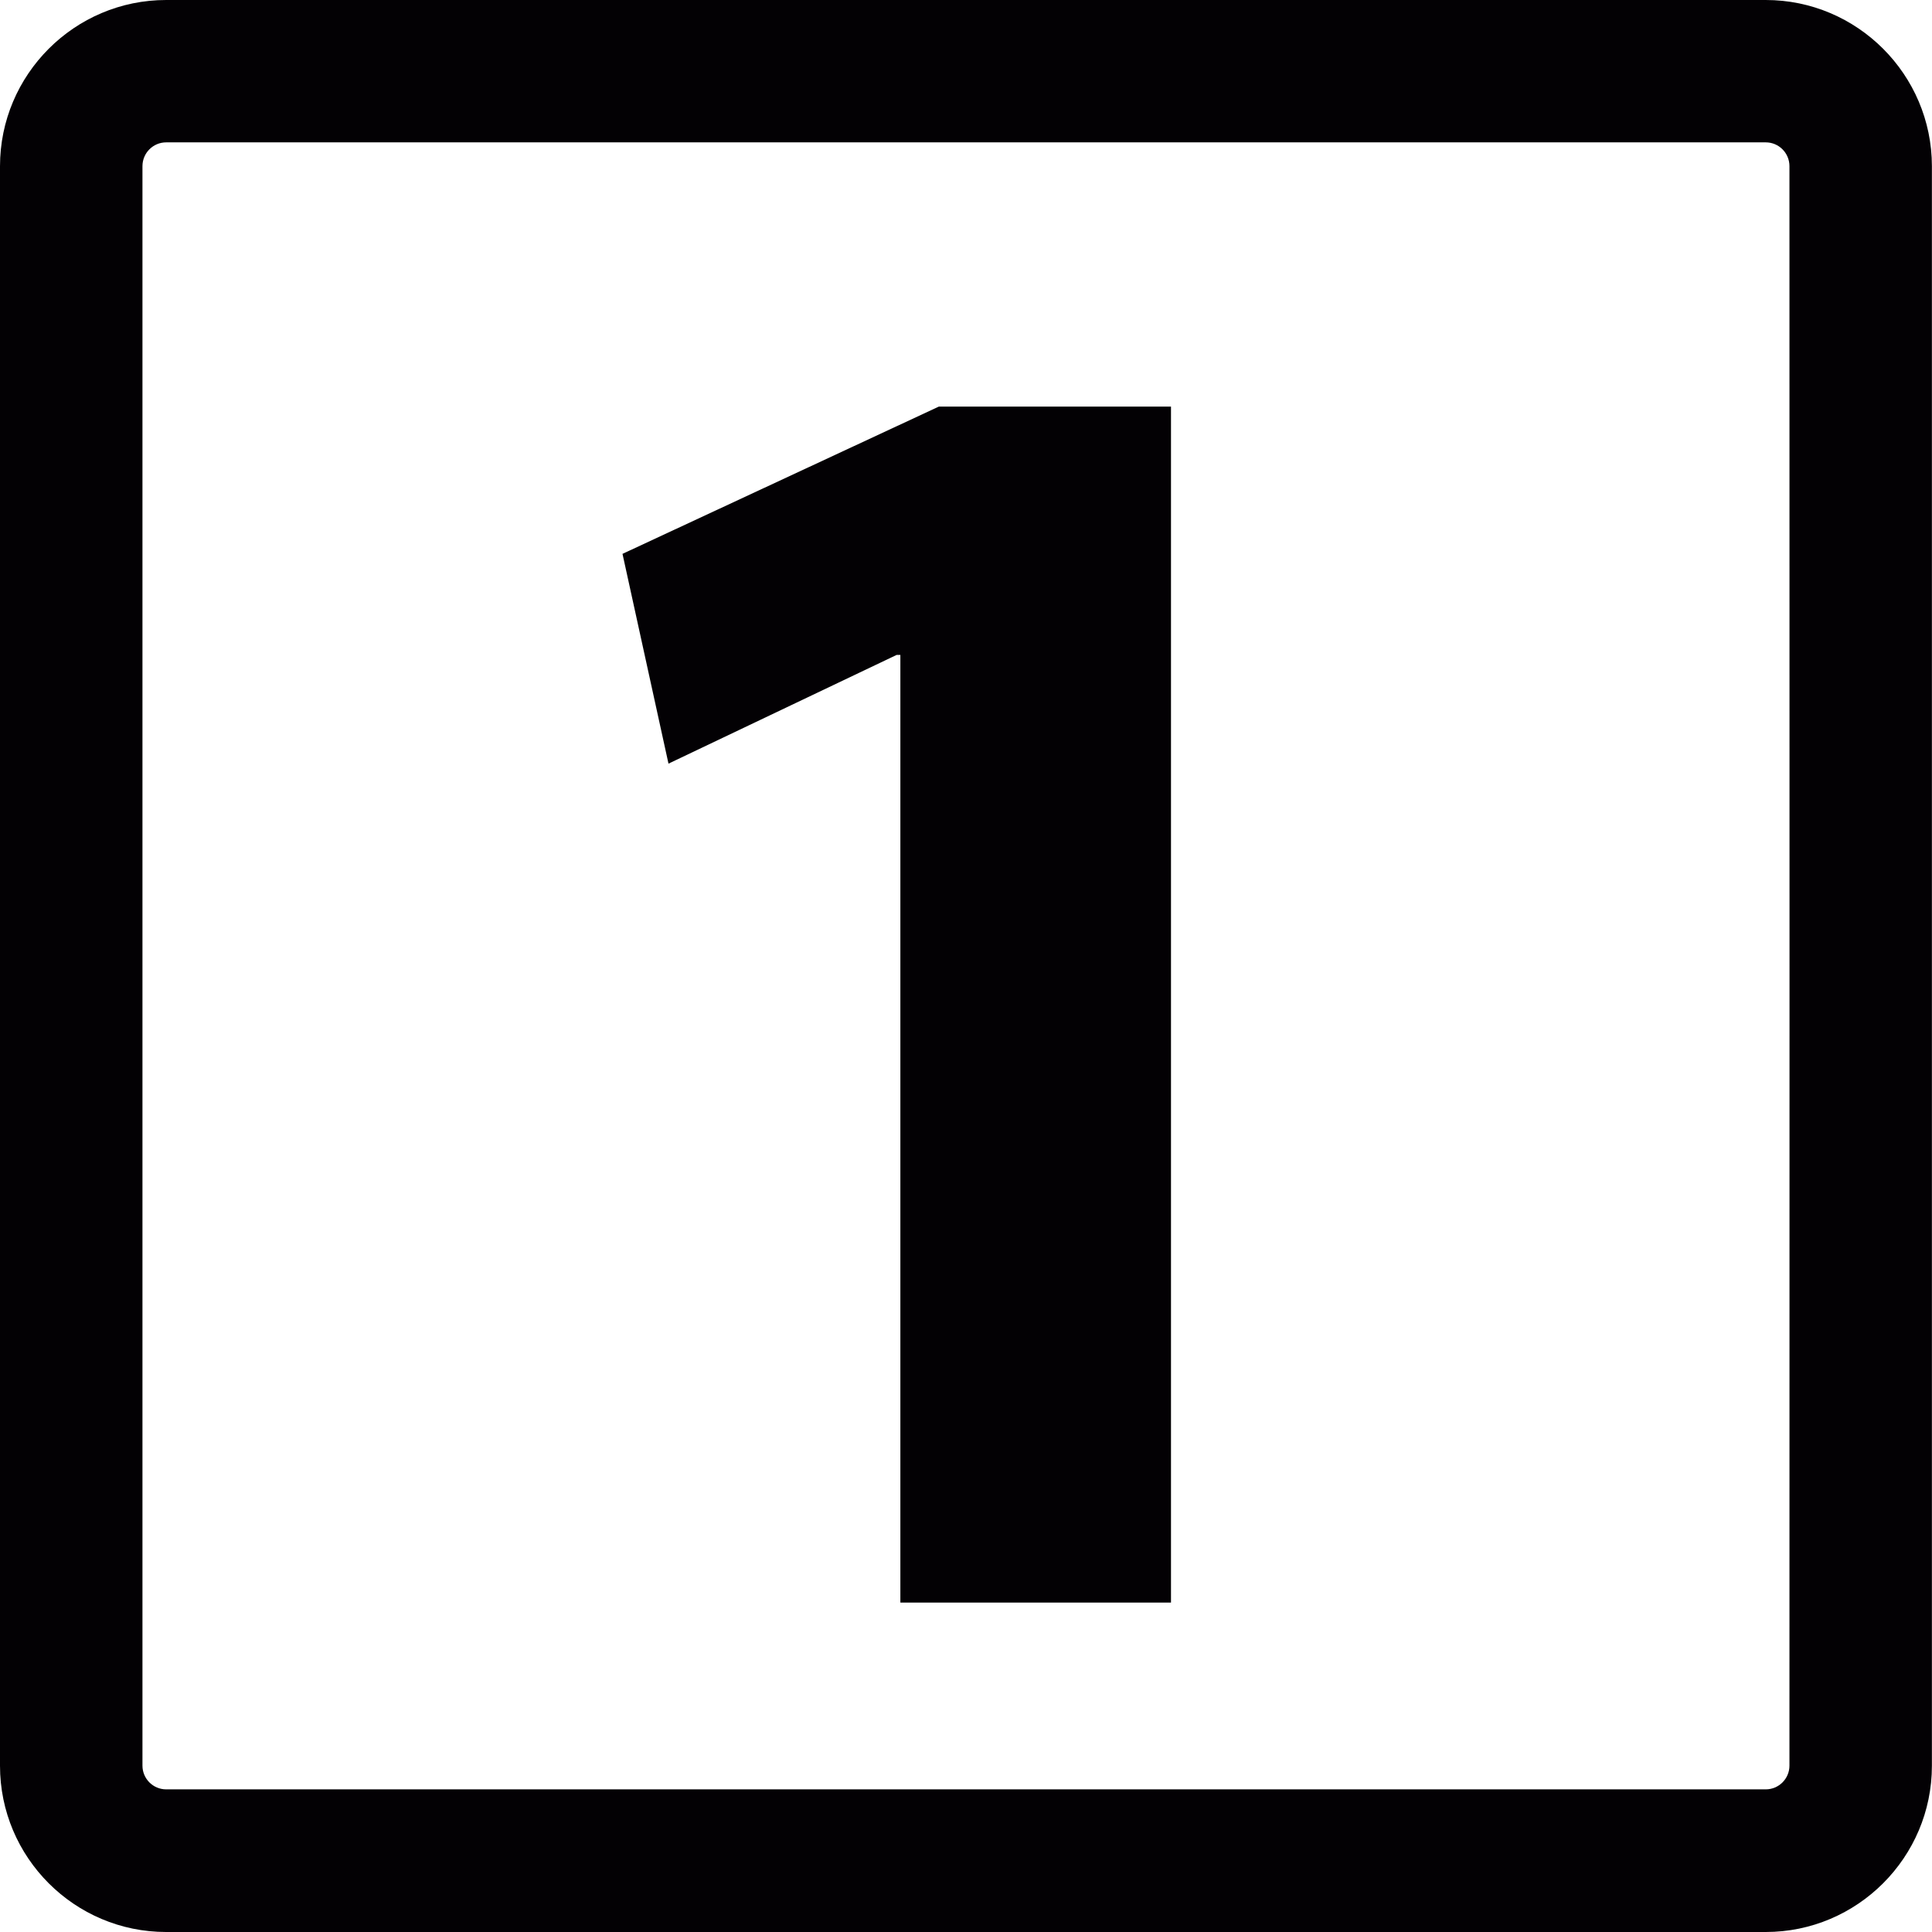 <?xml version="1.0" encoding="UTF-8"?> <!-- Generator: Adobe Illustrator 18.1.1, SVG Export Plug-In . SVG Version: 6.00 Build 0) --> <svg xmlns="http://www.w3.org/2000/svg" xmlns:xlink="http://www.w3.org/1999/xlink" version="1.1" id="Capa_1" x="0px" y="0px" viewBox="0 0 20.546 20.546" style="enable-background:new 0 0 20.546 20.546;" xml:space="preserve"> <g> <g> <path style="fill:#030104;" d="M18.778,0H1.767C0.793,0,0,0.793,0,1.768v17.01c0,0.975,0.792,1.768,1.767,1.768h17.011 c0.973,0,1.767-0.793,1.767-1.768V1.767C20.544,0.793,19.751,0,18.778,0z M19.03,18.777c0,0.139-0.113,0.252-0.252,0.252H1.767 c-0.139,0-0.252-0.113-0.252-0.252V1.767c0-0.14,0.113-0.253,0.252-0.253h17.011c0.139,0,0.252,0.113,0.252,0.253 C19.031,1.767,19.031,18.777,19.03,18.777z"></path> <polygon style="fill:#030104;" points="6.62,5.89 7.109,8.121 9.535,6.965 9.575,6.965 9.575,17.043 12.453,17.043 12.453,4.324 9.984,4.324 "></polygon> </g> </g> <g> </g> <g> </g> <g> </g> <g> </g> <g> </g> <g> </g> <g> </g> <g> </g> <g> </g> <g> </g> <g> </g> <g> </g> <g> </g> <g> </g> <g> </g> </svg> 